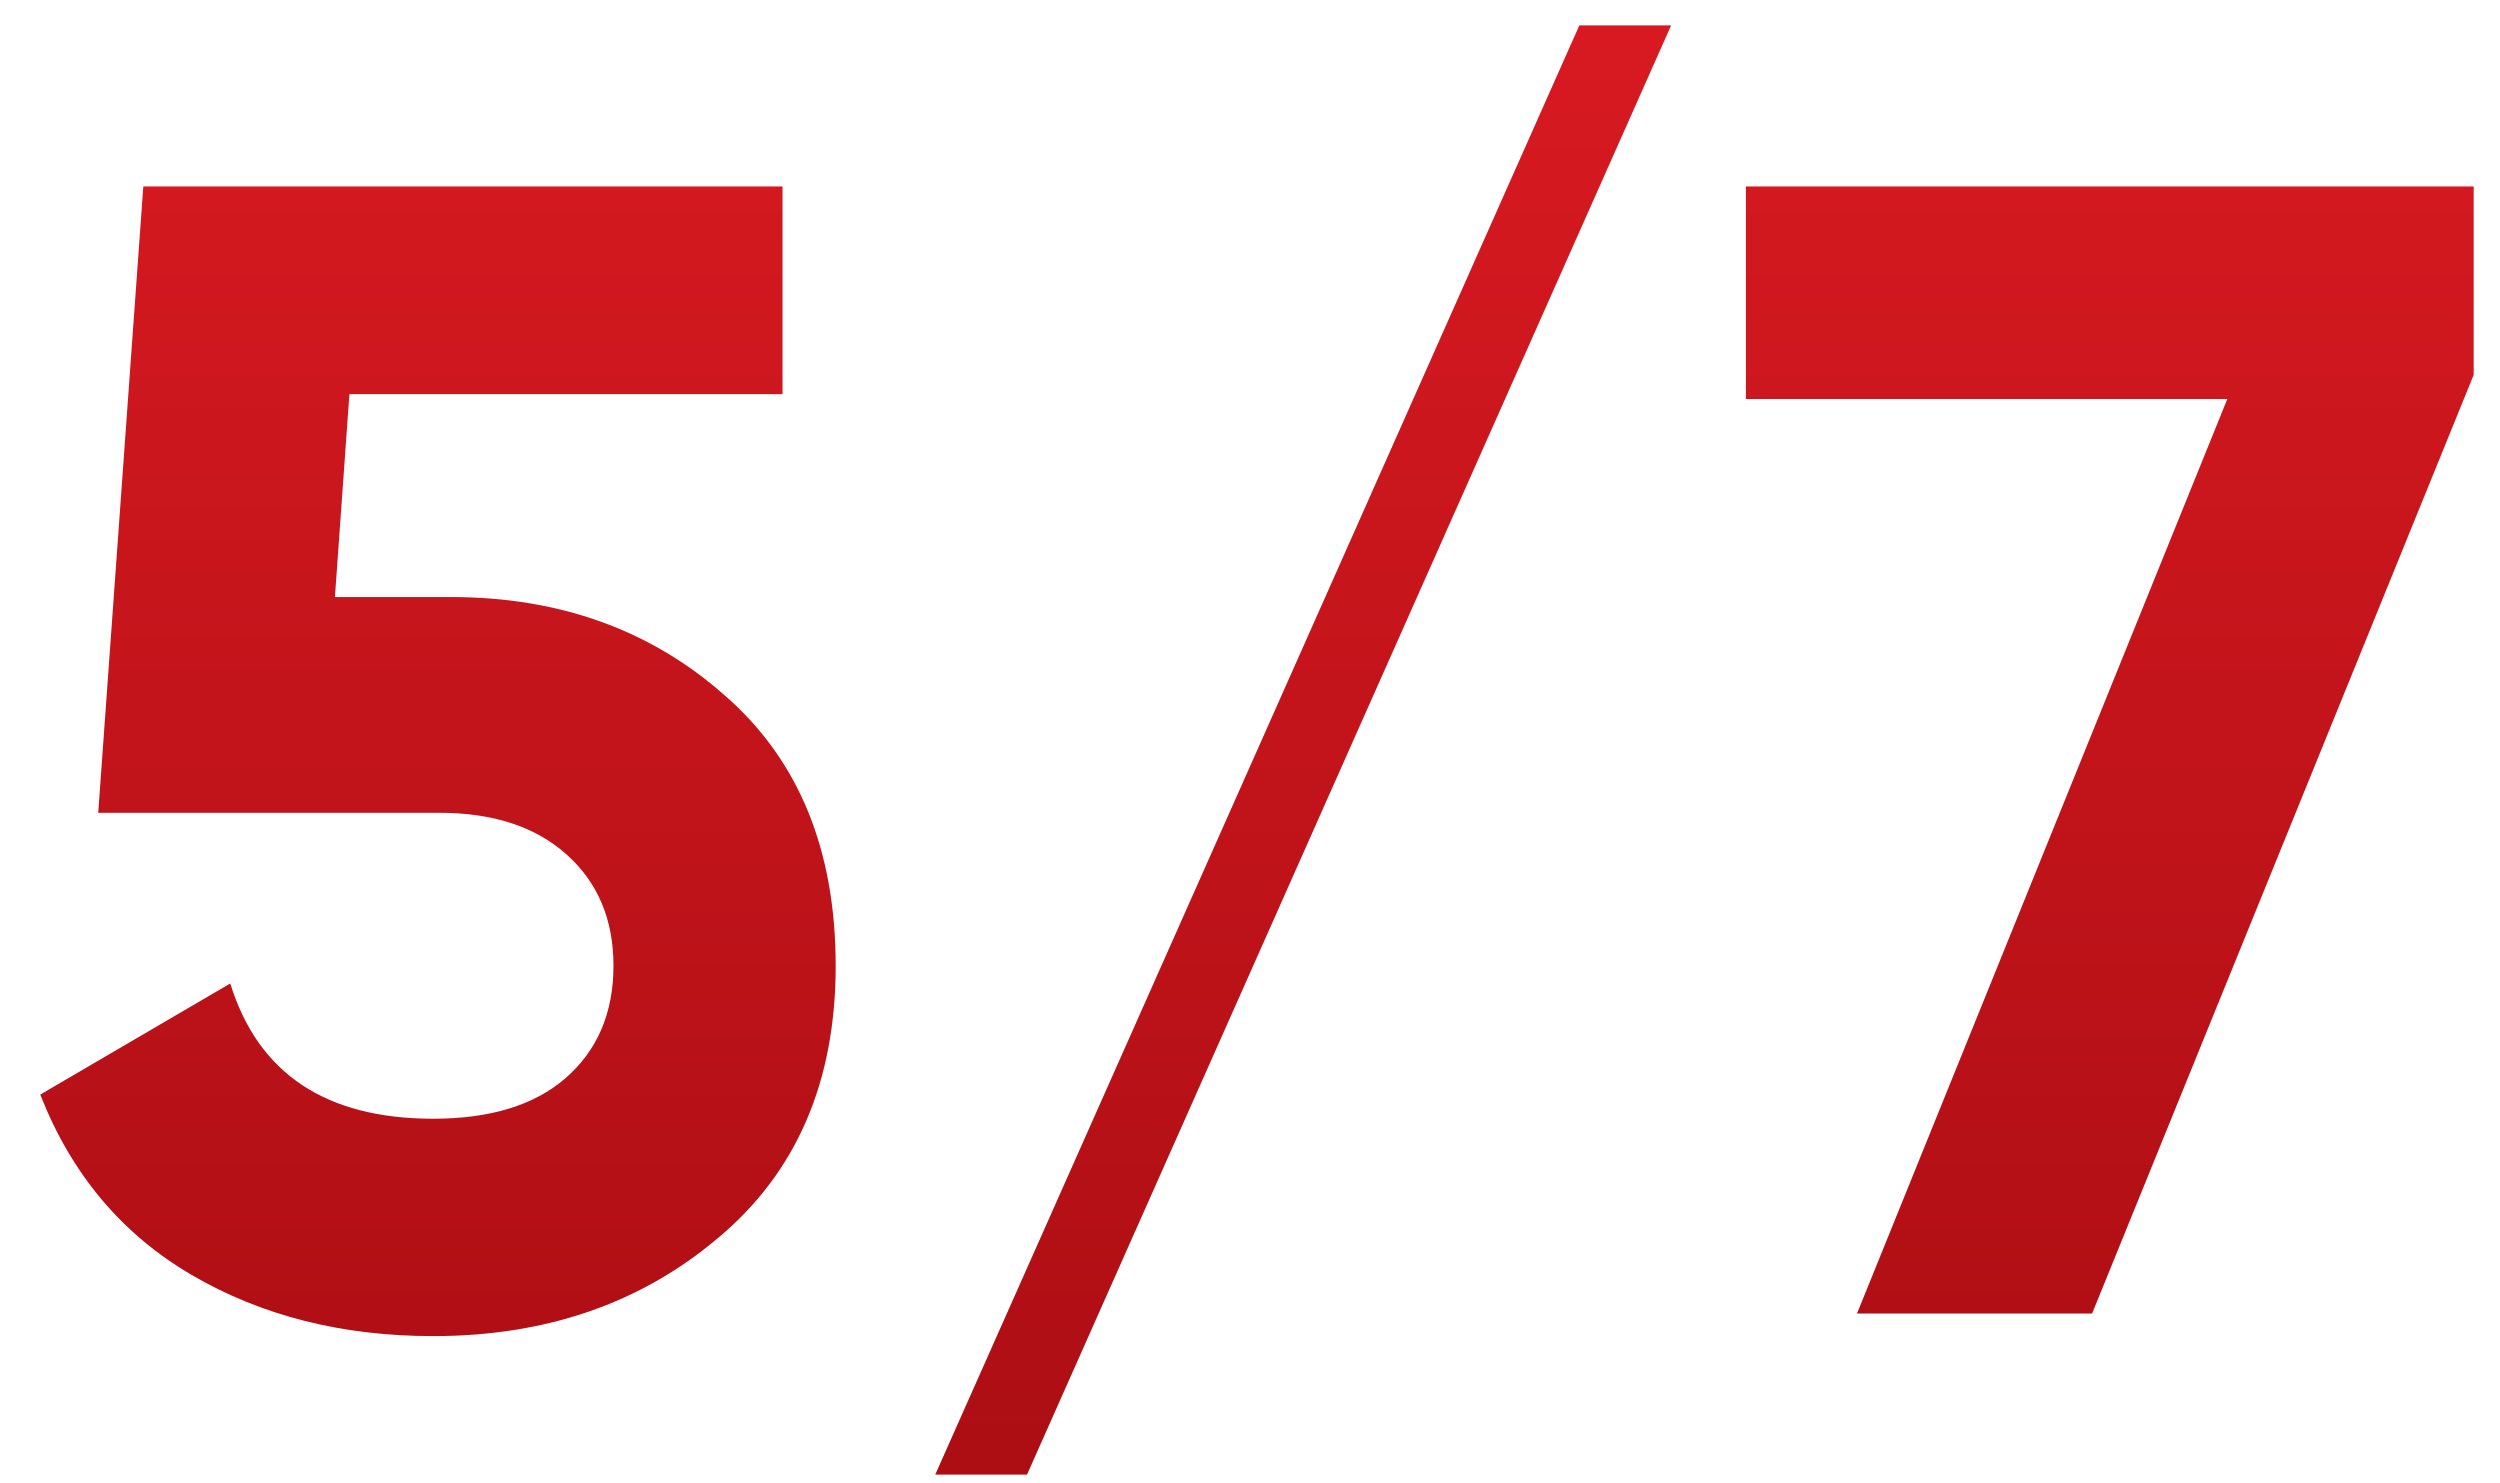 <?xml version="1.0" encoding="UTF-8"?> <svg xmlns="http://www.w3.org/2000/svg" width="59" height="35" viewBox="0 0 59 35" fill="none"> <path d="M10.64 14.09C13.199 14.09 15.352 14.863 17.1 16.408C18.848 17.928 19.722 20.056 19.722 22.792C19.722 25.528 18.797 27.669 16.948 29.214C15.124 30.759 12.882 31.532 10.222 31.532C8.069 31.532 6.169 31.051 4.522 30.088C2.875 29.125 1.685 27.707 0.95 25.832L5.434 23.21C6.093 25.338 7.689 26.402 10.222 26.402C11.565 26.402 12.603 26.085 13.338 25.452C14.098 24.793 14.478 23.907 14.478 22.792C14.478 21.703 14.111 20.829 13.376 20.17C12.641 19.511 11.641 19.182 10.374 19.182H2.318L3.382 4.4H18.468V9.302H8.246L7.904 14.09H10.64ZM24.238 34.8H22.072L37.272 0.6H39.438L24.238 34.8ZM41.203 4.4H58.379V8.846L49.373 31H43.825L52.565 9.416H41.203V4.4Z" fill="url(#paint0_linear_287_24)"></path> <defs> <linearGradient id="paint0_linear_287_24" x1="30" y1="-7" x2="30" y2="44" gradientUnits="userSpaceOnUse"> <stop stop-color="#E21C24"></stop> <stop offset="1" stop-color="#A00B10"></stop> </linearGradient> </defs> </svg> 